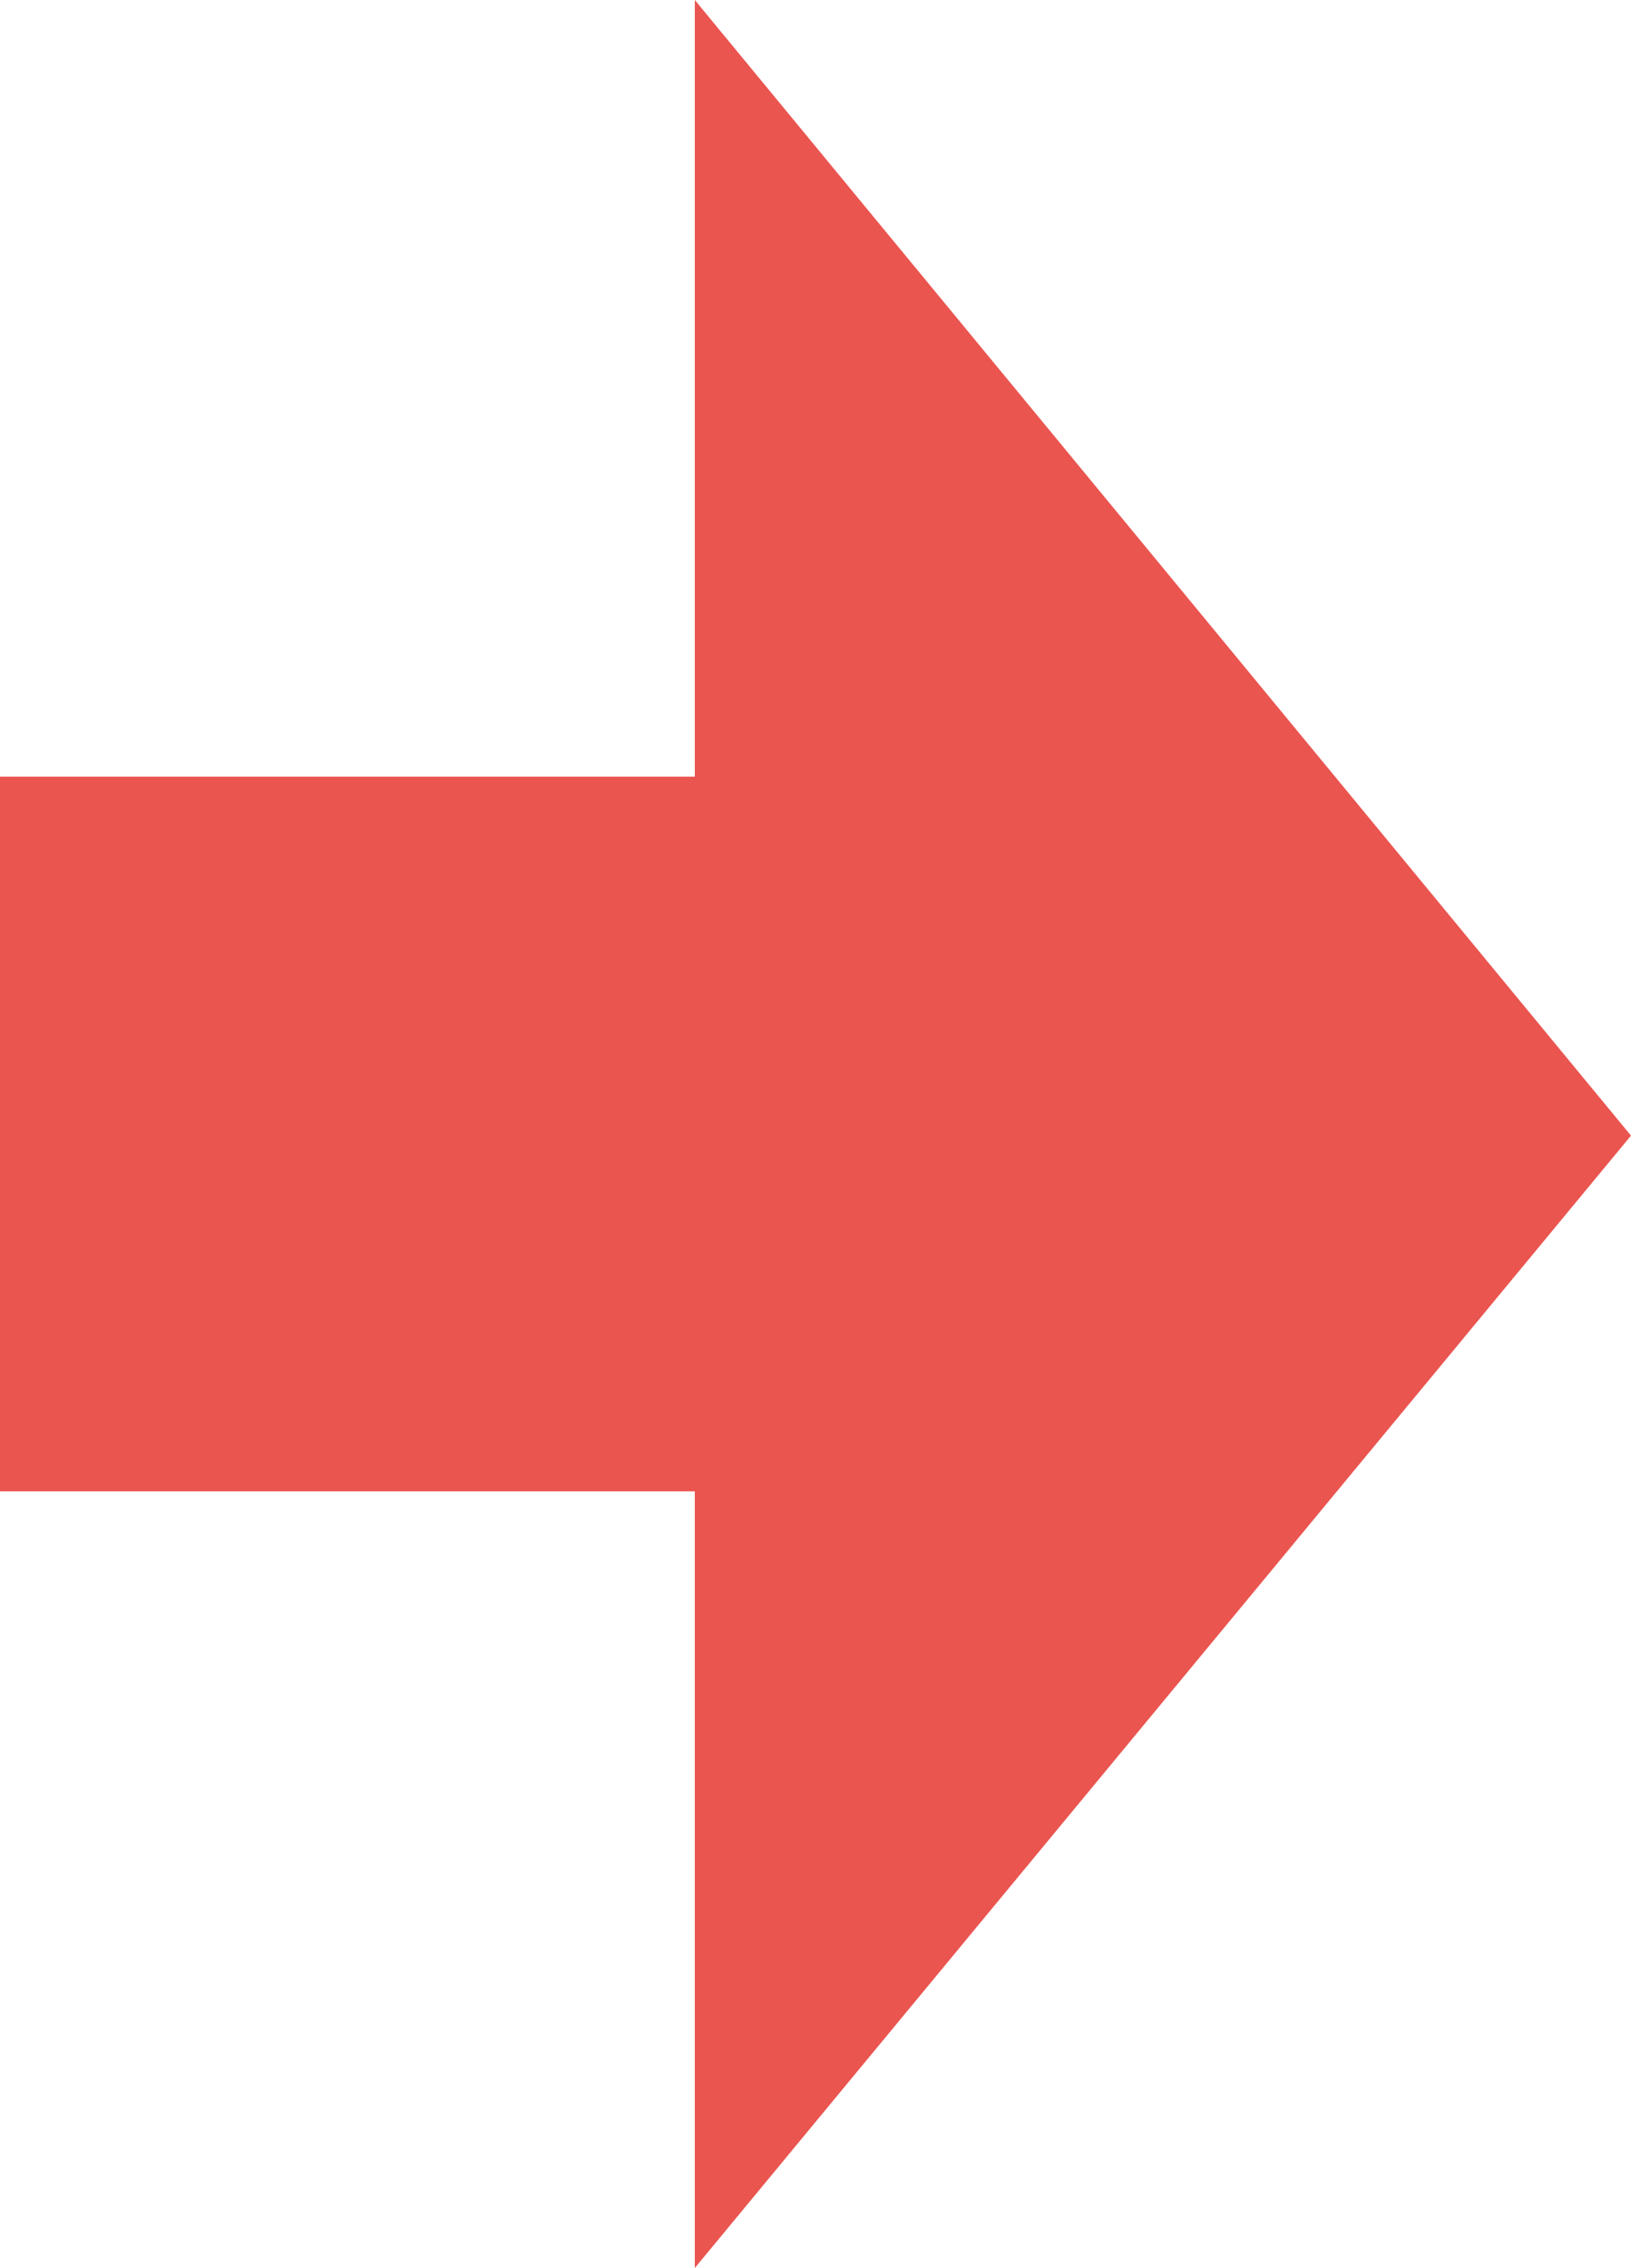 <?xml version="1.0" encoding="utf-8"?>
<!-- Generator: Adobe Illustrator 25.2.0, SVG Export Plug-In . SVG Version: 6.00 Build 0)  -->
<svg version="1.1" id="レイヤー_1" xmlns="http://www.w3.org/2000/svg" xmlns:xlink="http://www.w3.org/1999/xlink" x="0px"
	 y="0px" viewBox="0 0 50 69.5" style="enable-background:new 0 0 50 69.5;" xml:space="preserve">
<style type="text/css">
	.st0{fill:#EA5550;}
</style>
<polygon class="st0" points="50,34.8 21.3,0 21.3,23.8 0,23.8 0,45.7 21.3,45.7 21.3,69.5 "/>
</svg>

